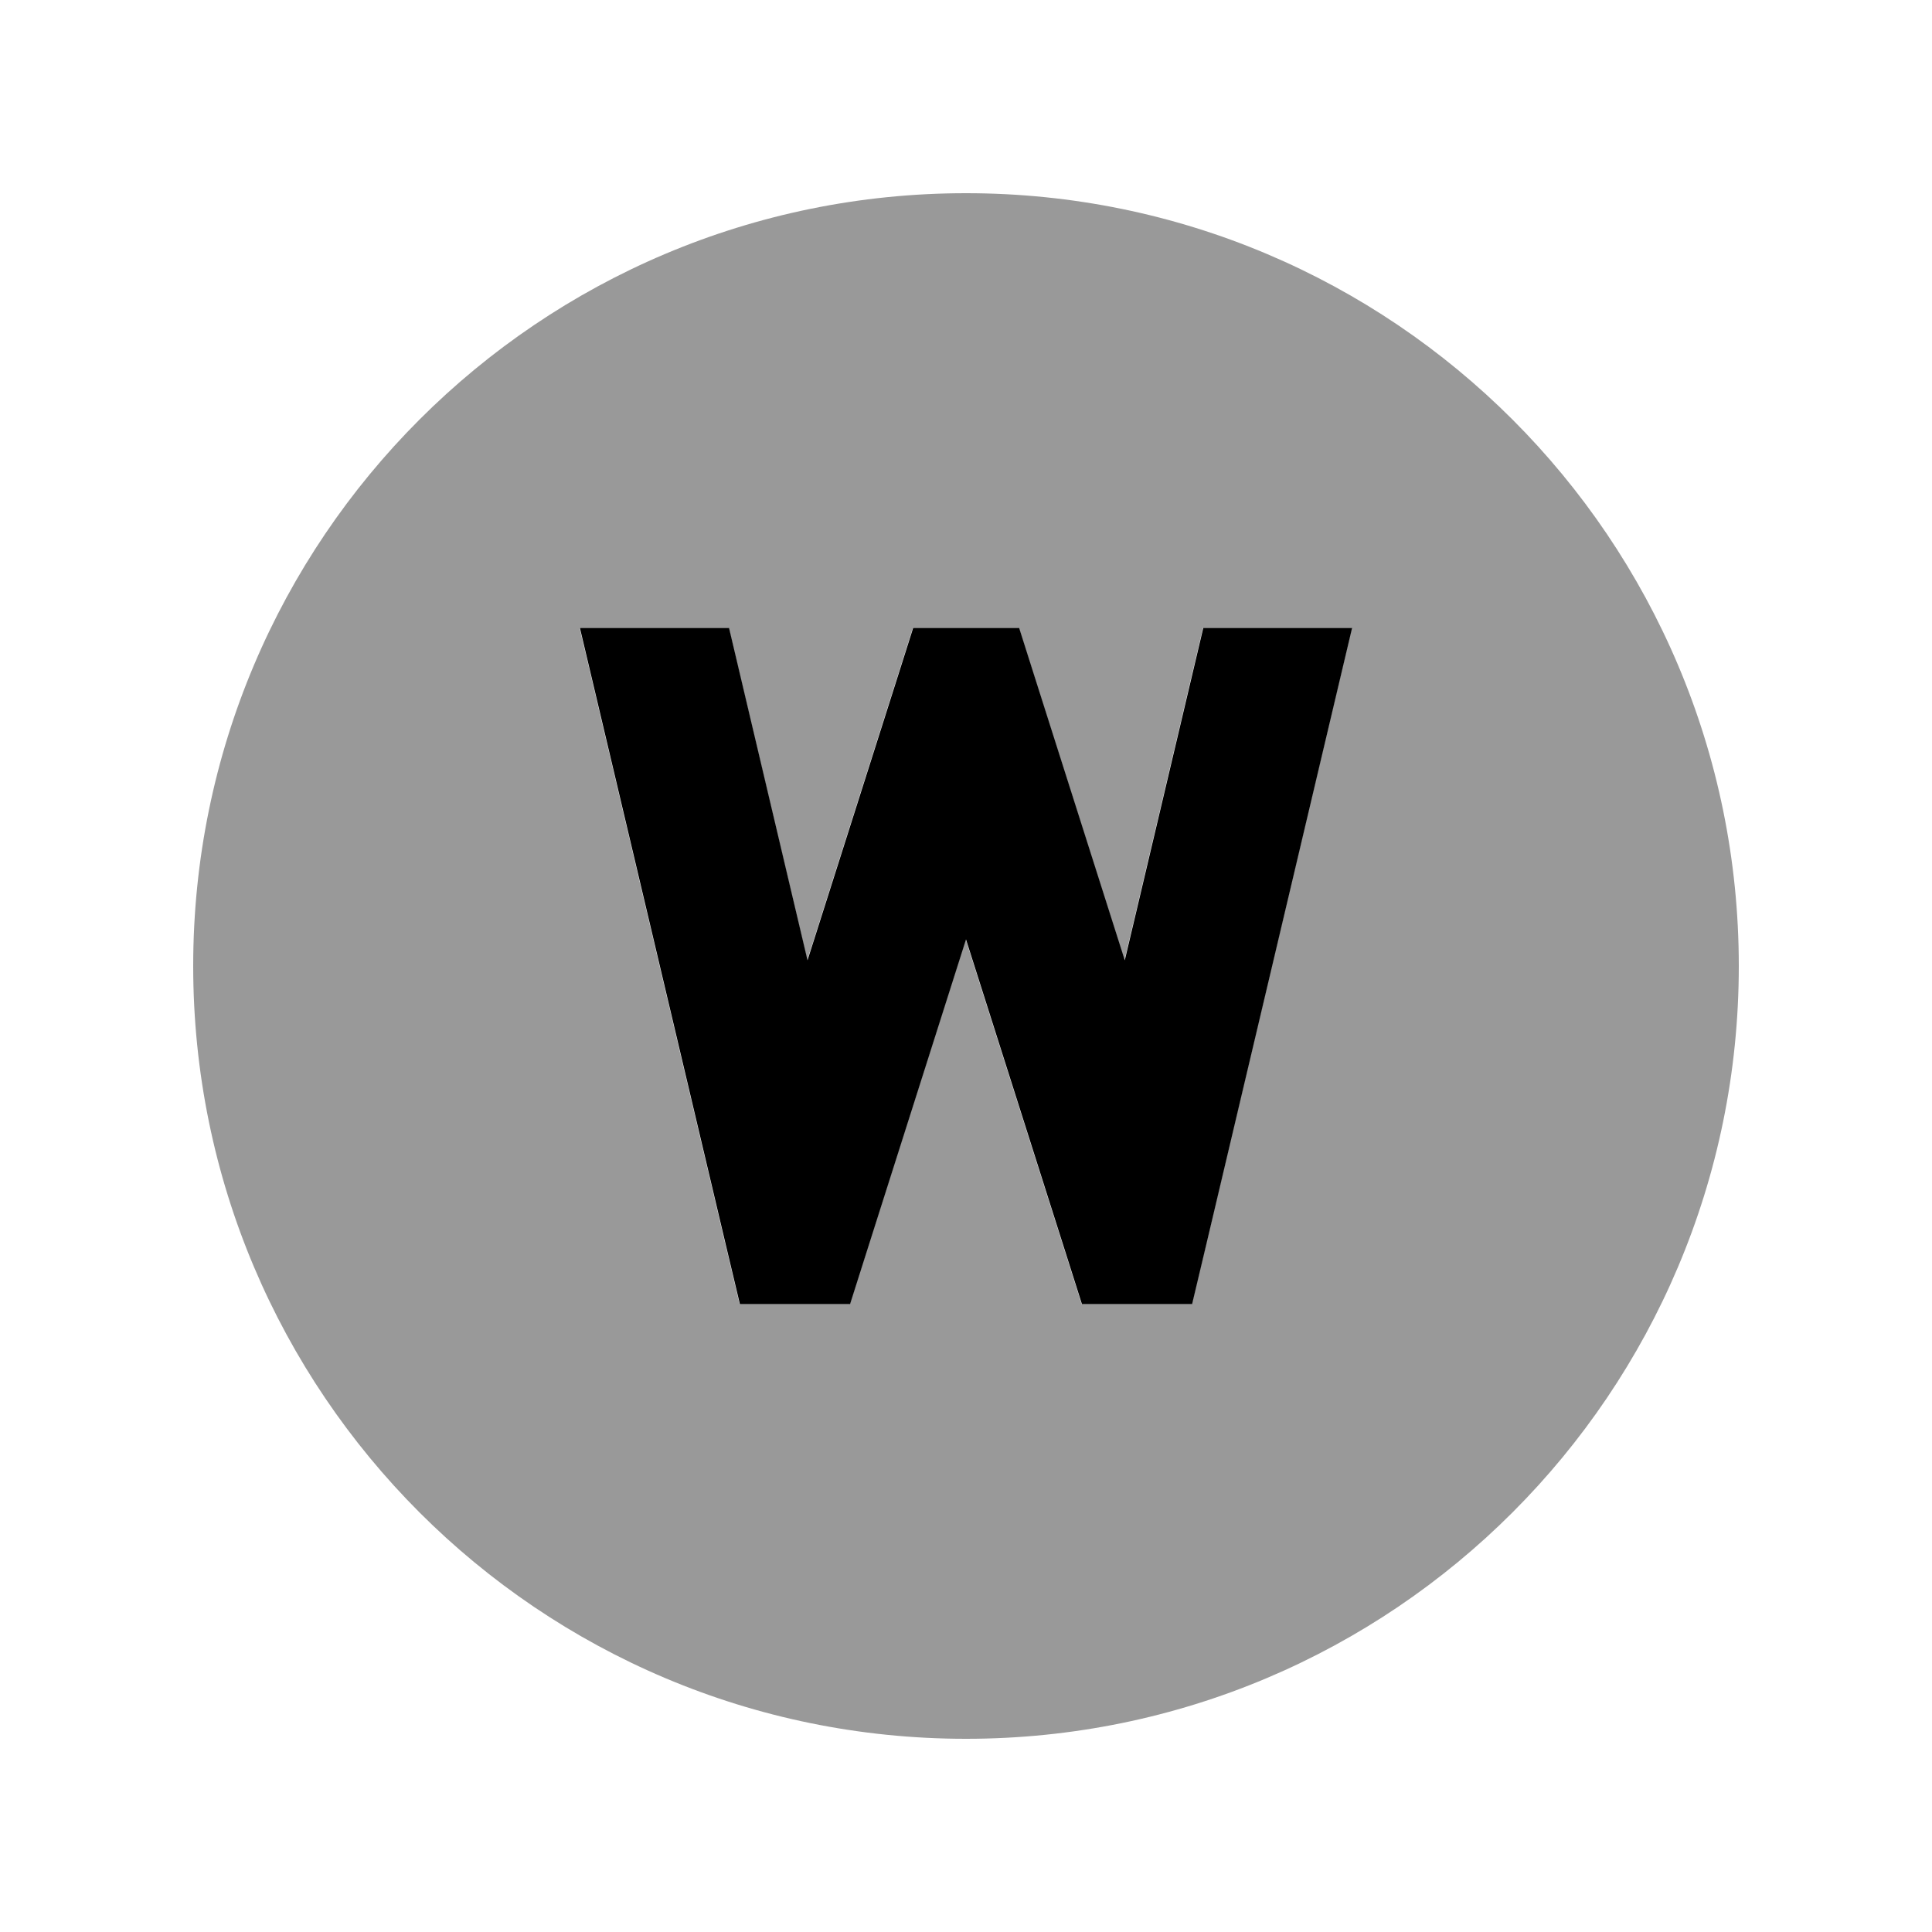 <svg xmlns="http://www.w3.org/2000/svg" viewBox="0 0 640 640"><!--! Font Awesome Pro 7.1.0 by @fontawesome - https://fontawesome.com License - https://fontawesome.com/license (Commercial License) Copyright 2025 Fonticons, Inc. --><path opacity=".4" fill="currentColor" d="M64 320C64 461.4 178.6 576 320 576C461.4 576 576 461.4 576 320C576 178.6 461.4 64 320 64C178.6 64 64 178.6 64 320zM192.1 208L241.4 208L267.4 318.1L297.1 224.7L302.4 208L337.5 208L342.8 224.7L372.5 318.1L398.5 208L447.8 208L399.2 413.5L394.8 432L358.3 432L353 415.3L319.9 311.2L286.8 415.3L281.5 432L245 432L240.6 413.5L192 208z"/><path fill="currentColor" d="M192.1 208L240.7 413.5L245.1 432L281.6 432L286.9 415.3L320 311.2L353.1 415.3L358.4 432L394.9 432L399.3 413.5L447.9 208L398.6 208L372.6 318.1L342.9 224.7L337.6 208L302.5 208L297.2 224.7L267.5 318.1L241.5 208L192.2 208z"/></svg>